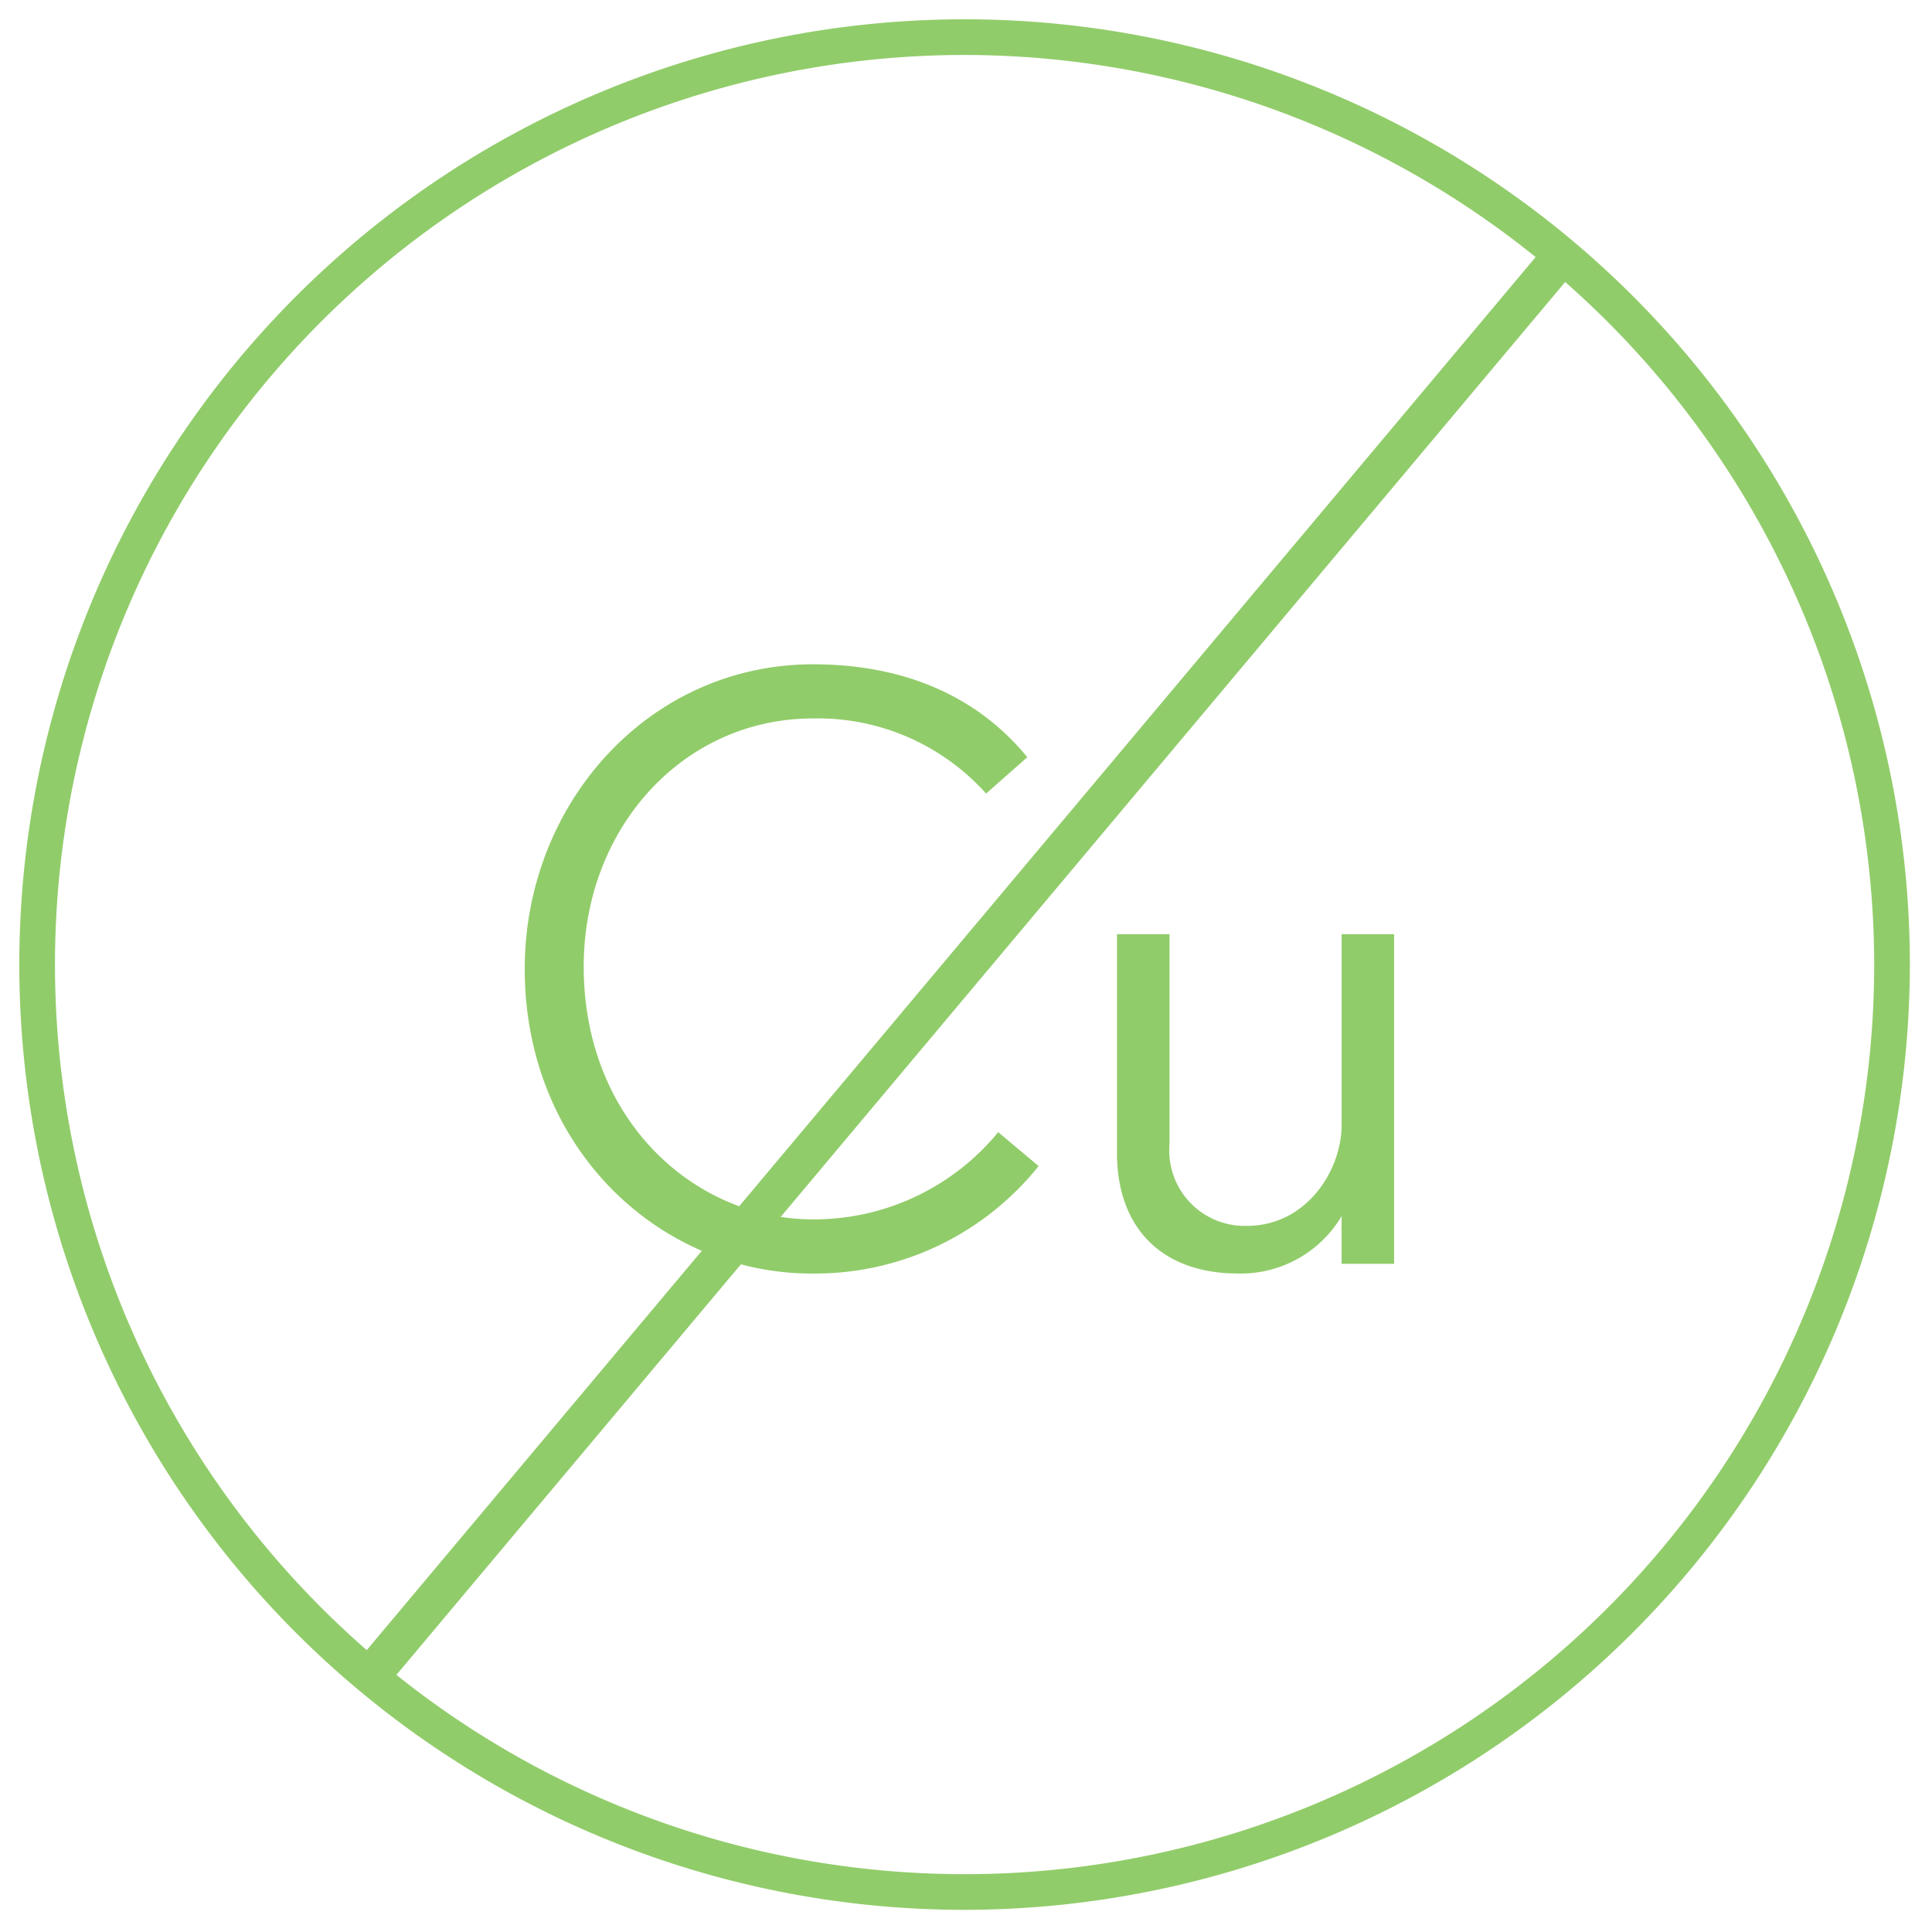 <svg viewBox="0 0 100 100" height="100" width="100" xmlns:xlink="http://www.w3.org/1999/xlink" xmlns="http://www.w3.org/2000/svg"><defs><clipPath id="a"><rect fill="#91cc6a" transform="translate(0 0)" height="97.855" width="97.855"></rect></clipPath></defs><g transform="translate(17 17.271)"><rect fill="none" transform="translate(-17 -17.271)" height="100" width="100"></rect><g transform="translate(-16 -16.272)"><g clip-path="url(#a)"><path fill="#91cc6a" d="M48.927,97.854A48.927,48.927,0,1,1,97.854,48.927,48.982,48.982,0,0,1,48.927,97.854m0-96.008A47.081,47.081,0,1,0,96.008,48.927,47.134,47.134,0,0,0,48.927,1.846"></path><rect fill="#91cc6a" transform="translate(79.088 11.588) rotate(40)" height="96" width="2"></rect><path fill="#91cc6a" transform="translate(24 69.001)" d="M28.759-9.645,26.667-11.4A12.338,12.338,0,0,1,17.09-6.885c-6.148,0-11.877-5.144-11.877-13.09,0-7.11,5.1-12.839,11.877-12.839a11.692,11.692,0,0,1,8.95,3.889l2.133-1.882c-2.426-2.969-6.106-4.809-11.083-4.809-8.532,0-14.93,7.235-14.93,15.767,0,9.284,6.984,15.767,14.847,15.767A14.824,14.824,0,0,0,28.759-9.645Zm18.4,5.06V-21.648H44.442v9.87c0,2.384-1.84,5.228-4.893,5.228a3.9,3.9,0,0,1-4.015-4.224V-21.648H32.815v11.334c0,3.806,2.258,6.231,6.273,6.231a6.068,6.068,0,0,0,5.353-2.969v2.467Z"></path></g></g></g></svg>
